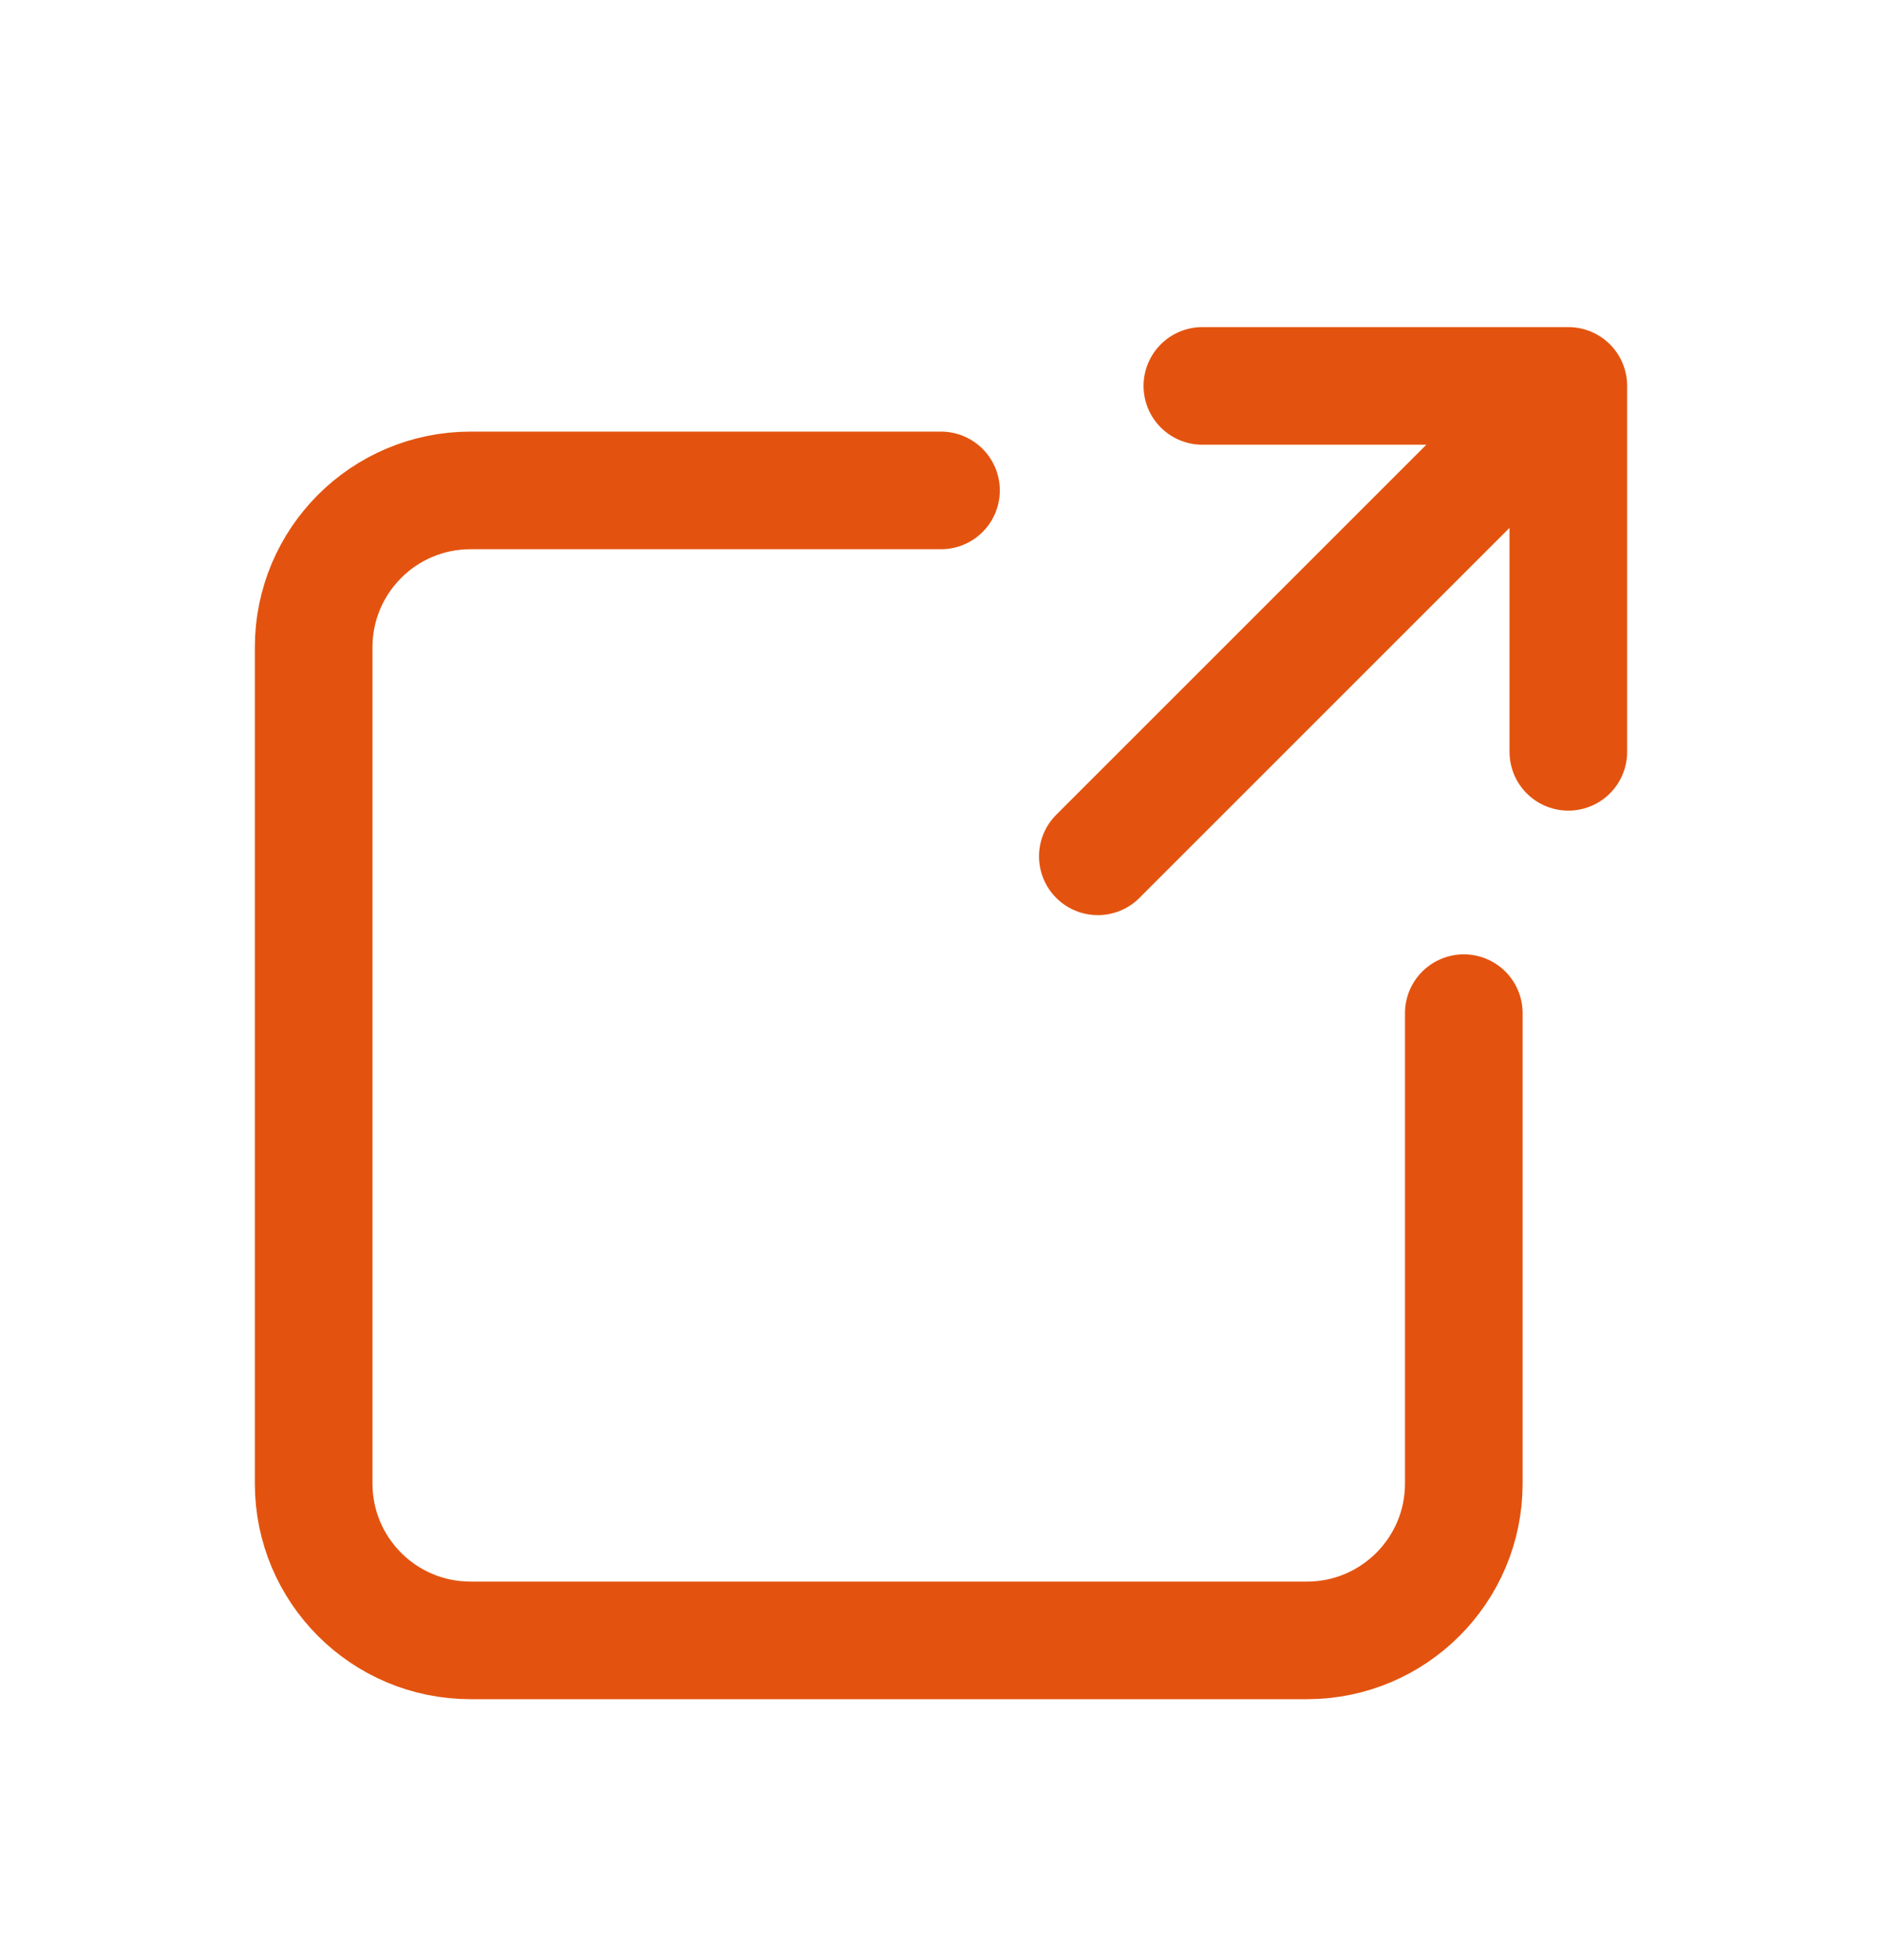 <svg width="24" height="25" viewBox="0 0 24 25" fill="none" xmlns="http://www.w3.org/2000/svg">
<path d="M15.333 4.922H20V9.589M19 5.922L14 10.922M12 6.255H6C4.895 6.255 4 7.151 4 8.255V18.922C4 20.026 4.895 20.922 6 20.922H16.667C17.771 20.922 18.667 20.026 18.667 18.922V12.922" stroke="#E3530F" stroke-width="1.5" stroke-linecap="round" stroke-linejoin="round"/>
</svg>
